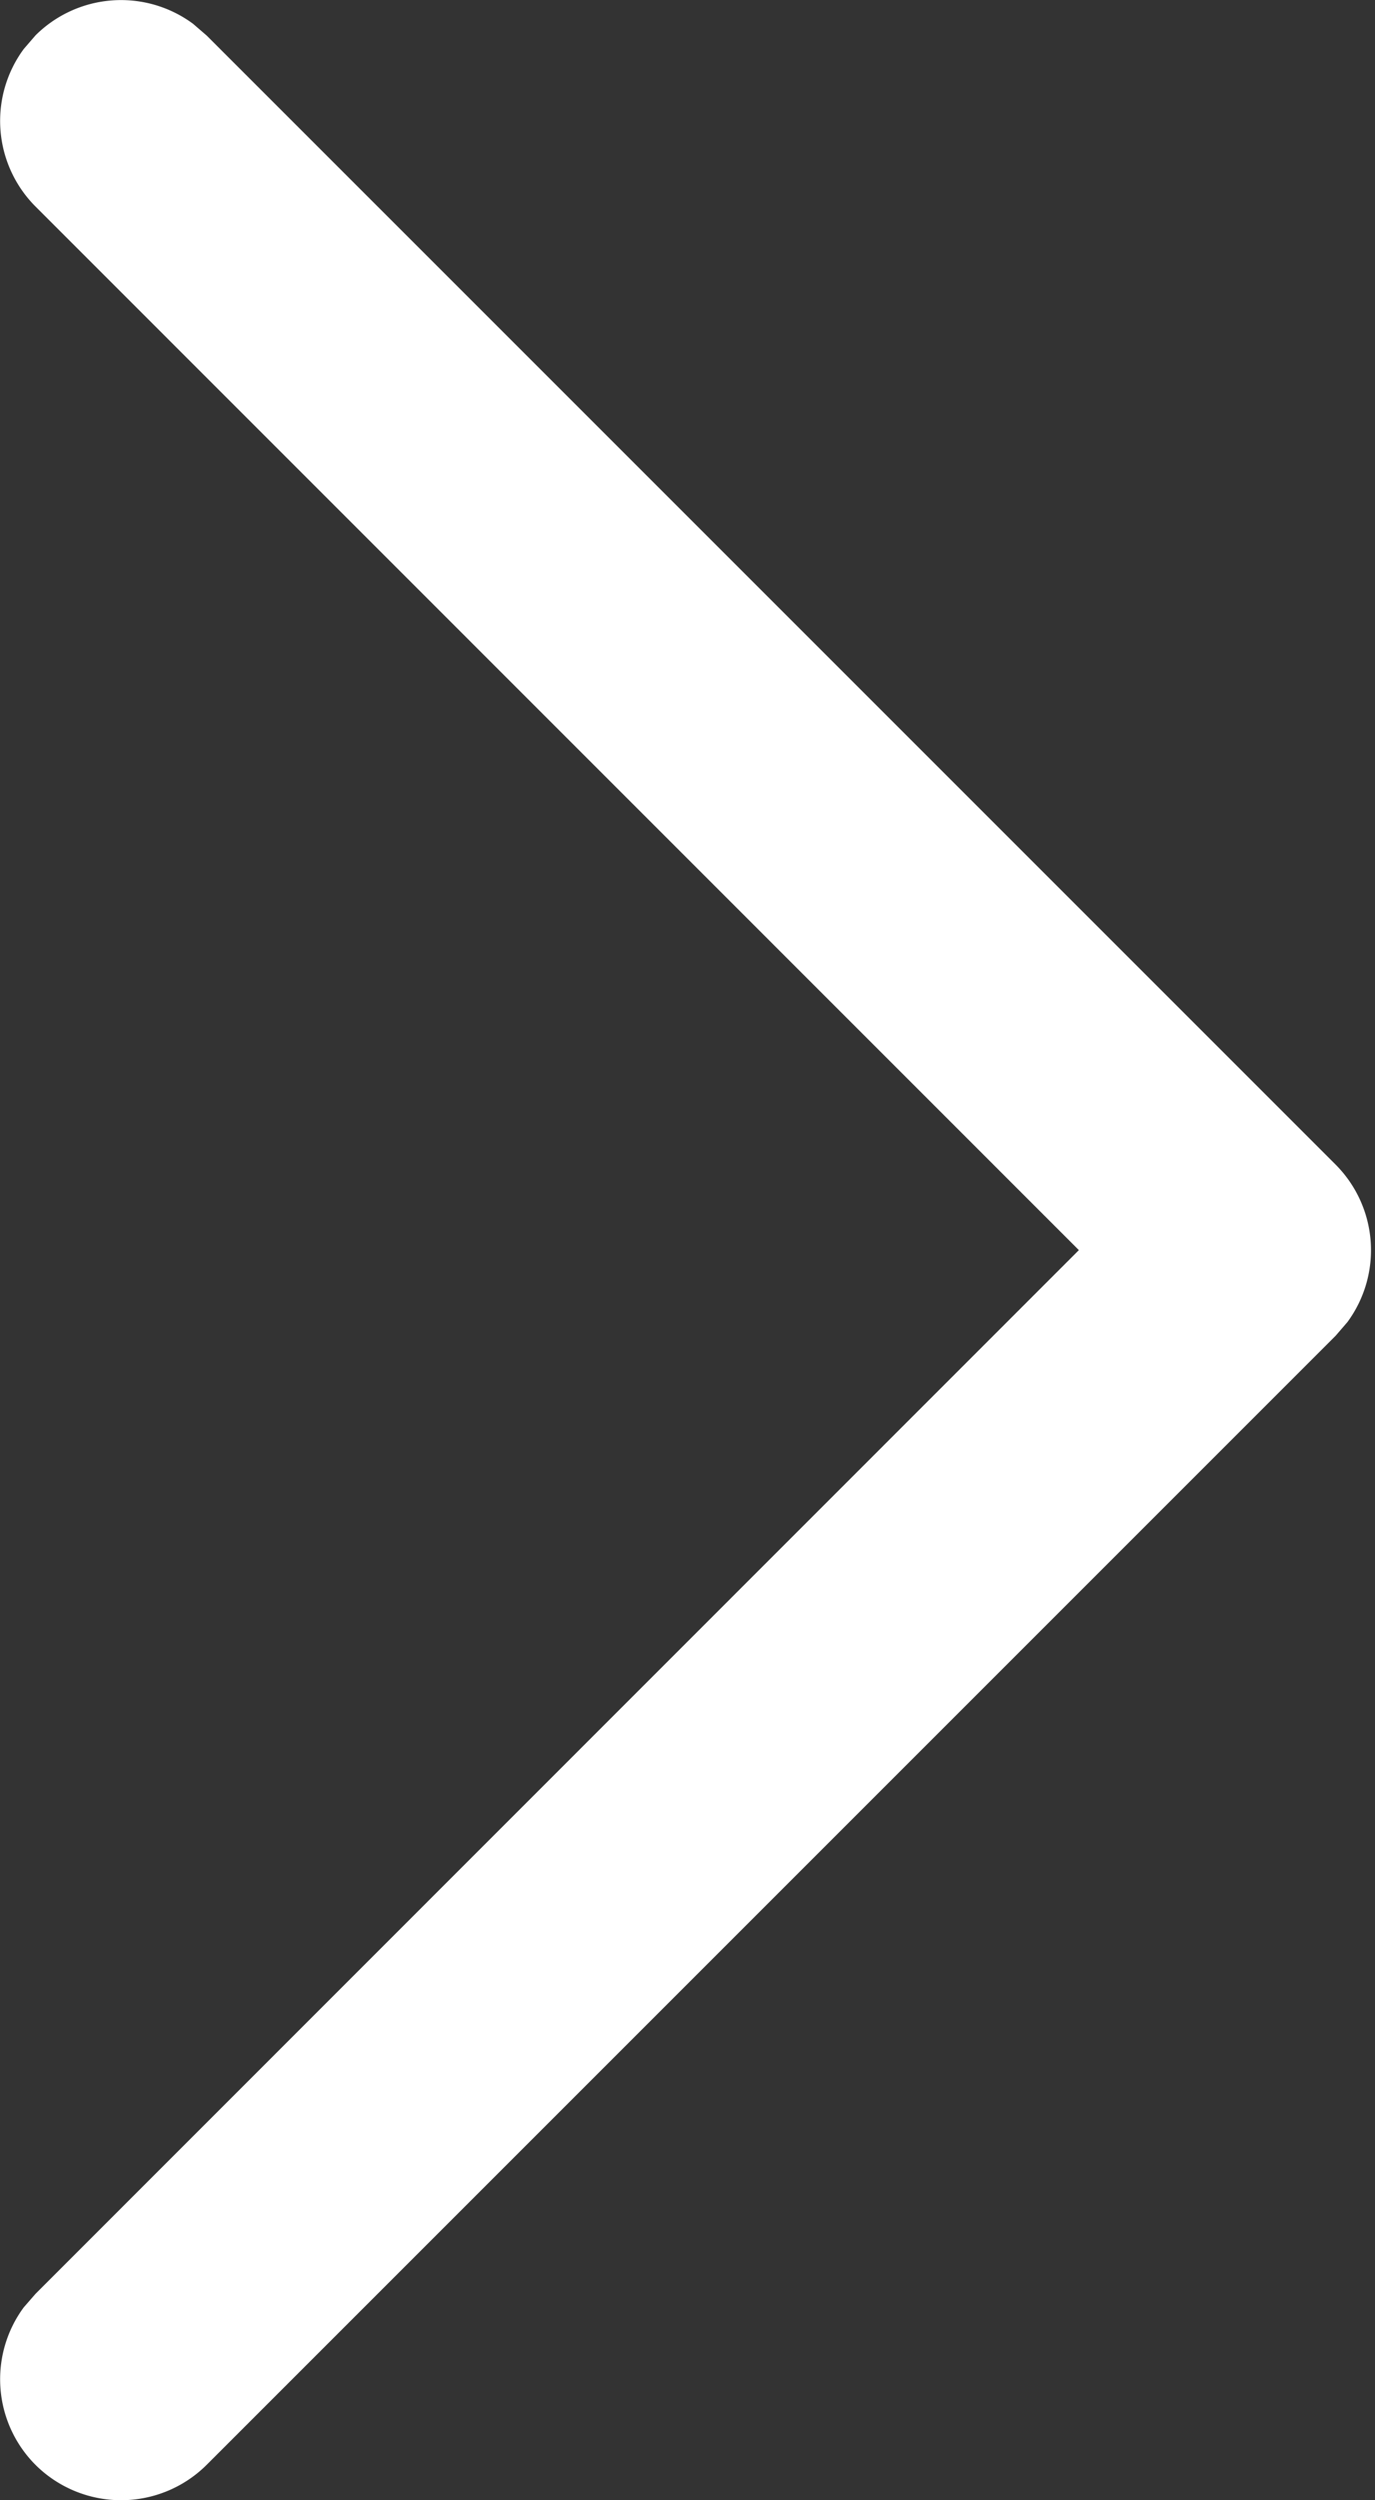 <svg xmlns="http://www.w3.org/2000/svg" width="11" height="20" fill="none" xmlns:v="https://vecta.io/nano"><rect width="100%" height="100%" fill="#333333" stroke="none"/><path d="M.284 19.717a.97.97 0 0 1-.094-1.26l.094-.108L8.631 10 .284 1.652A.97.97 0 0 1 .19.392L.284.283A.97.97 0 0 1 1.544.19l.109.094 9.032 9.032a.97.97 0 0 1 .094 1.26l-.094.109-9.032 9.032a.97.97 0 0 1-1.369 0z" fill="#fff"/></svg>